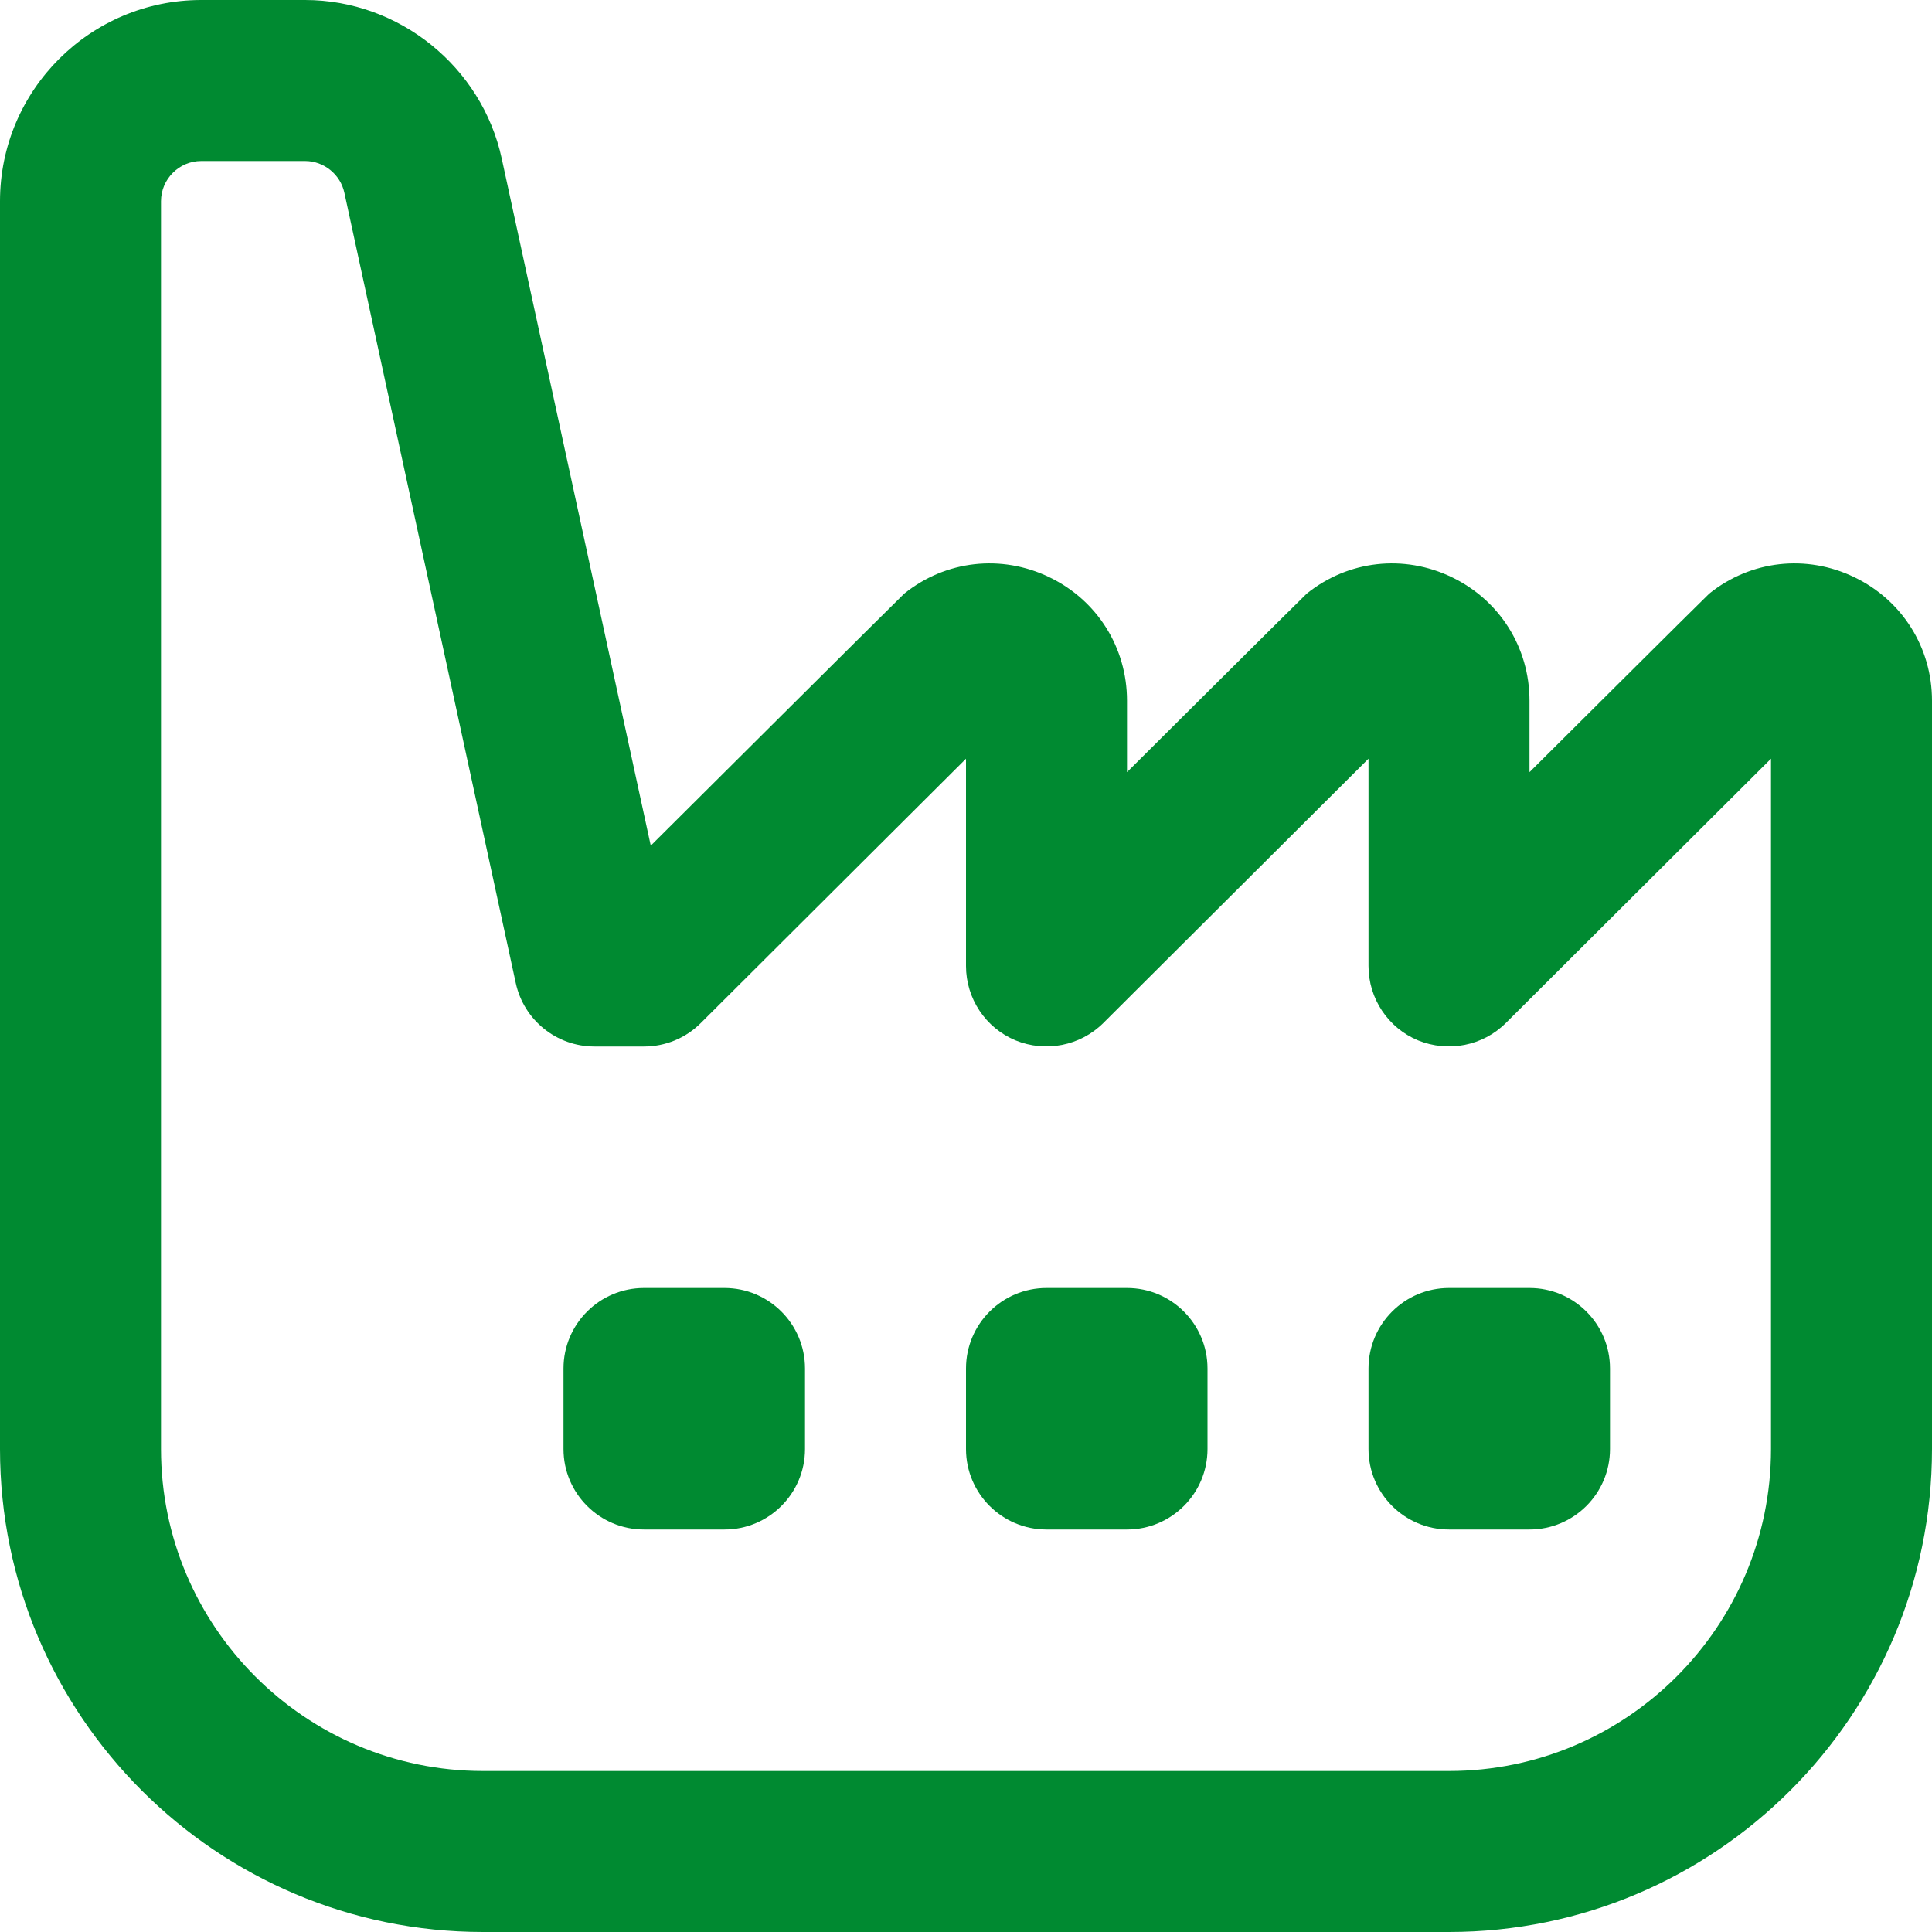 <?xml version="1.0" encoding="UTF-8"?> <svg xmlns="http://www.w3.org/2000/svg" width="48" height="48" viewBox="0 0 48 48" fill="none"><g clip-path="url(#clip0_56_275)"><path d="M36 48H12C5.382 48 0 42.618 0 36V5C0 2.242 2.242 0 5 0H7.58C9.918 0 11.972 1.658 12.466 3.942L16.168 21.01C16.168 21.01 22.41 14.794 22.466 14.748C23.496 13.92 24.88 13.766 26.07 14.34C27.26 14.912 28 16.088 28 17.408V19.184C28 19.184 32.41 14.794 32.466 14.748C33.496 13.92 34.878 13.766 36.07 14.34C37.26 14.912 38 16.088 38 17.408V19.184C38 19.184 42.41 14.794 42.466 14.748C43.496 13.92 44.88 13.766 46.07 14.34C47.26 14.912 48 16.088 48 17.408V36C48 42.618 42.618 48 36 48ZM5 4C4.45 4 4 4.45 4 5V36C4 40.412 7.588 44 12 44H36C40.412 44 44 40.412 44 36V18.85L37.412 25.416C36.84 25.986 35.982 26.152 35.232 25.848C34.486 25.538 34 24.808 34 24V18.85L27.412 25.416C26.838 25.986 25.978 26.152 25.232 25.848C24.486 25.538 24 24.808 24 24V18.85L17.412 25.416C17.036 25.792 16.53 26 16 26H14.77C13.828 26 13.014 25.344 12.814 24.424L8.556 4.79C8.458 4.332 8.046 4 7.58 4H5ZM20 36V34C20 32.896 19.104 32 18 32H16C14.896 32 14 32.896 14 34V36C14 37.104 14.896 38 16 38H18C19.104 38 20 37.104 20 36ZM30 36V34C30 32.896 29.104 32 28 32H26C24.896 32 24 32.896 24 34V36C24 37.104 24.896 38 26 38H28C29.104 38 30 37.104 30 36ZM40 36V34C40 32.896 39.104 32 38 32H36C34.896 32 34 32.896 34 34V36C34 37.104 34.896 38 36 38H38C39.104 38 40 37.104 40 36Z" fill="#008A31"></path></g><defs><clipPath id="clip0_56_275"><rect width="48" height="48" fill="white"></rect></clipPath></defs></svg> 